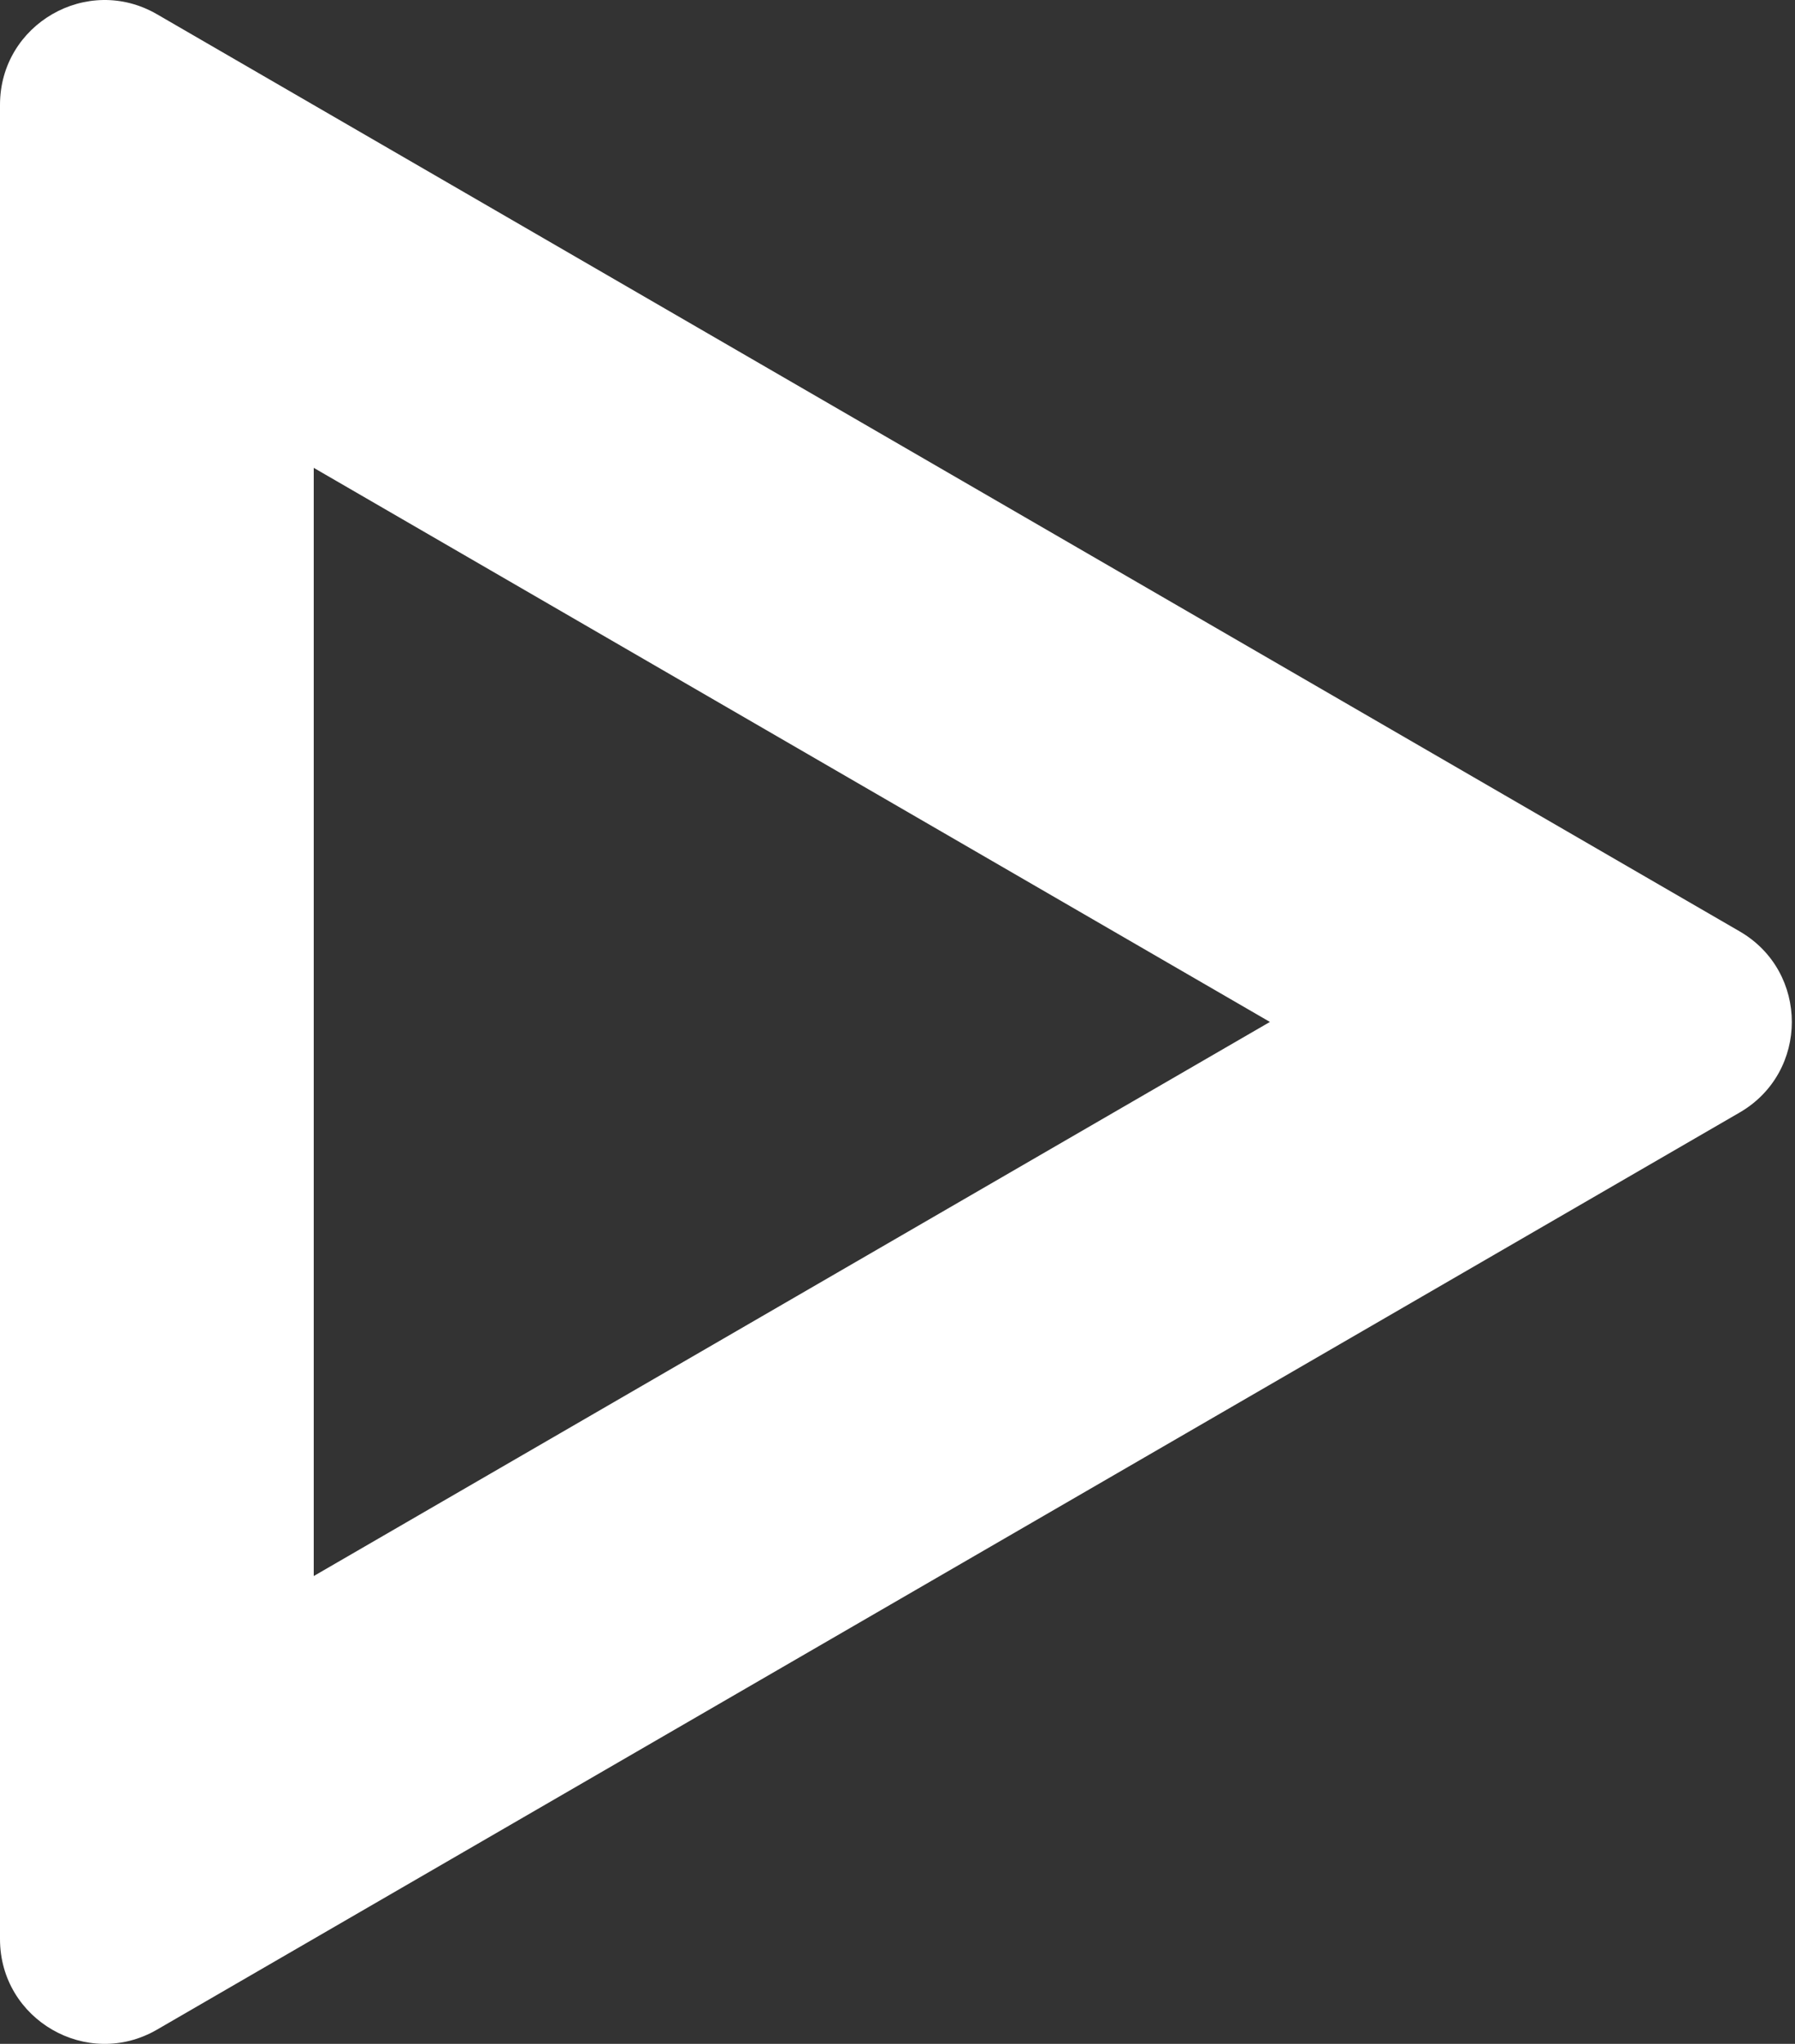 <?xml version="1.0" encoding="UTF-8"?> <svg xmlns="http://www.w3.org/2000/svg" width="116" height="132" viewBox="0 0 116 132" fill="none"><rect x="0" y="0" width="116" height="132" fill="#333333" stroke="none"/> <path fill-rule="evenodd" clip-rule="evenodd" d="M82.067 66L20.275 30.215L20.275 101.786L82.067 66ZM3.30172e-05 125.233C3.2793e-05 130.439 5.64 133.69 10.145 131.081L112.424 71.849C116.919 69.246 116.919 62.755 112.424 60.152L10.145 0.92C5.64 -1.689 3.83423e-05 1.562 3.81181e-05 6.768L3.30172e-05 125.233Z" fill="white"></path> </svg> 